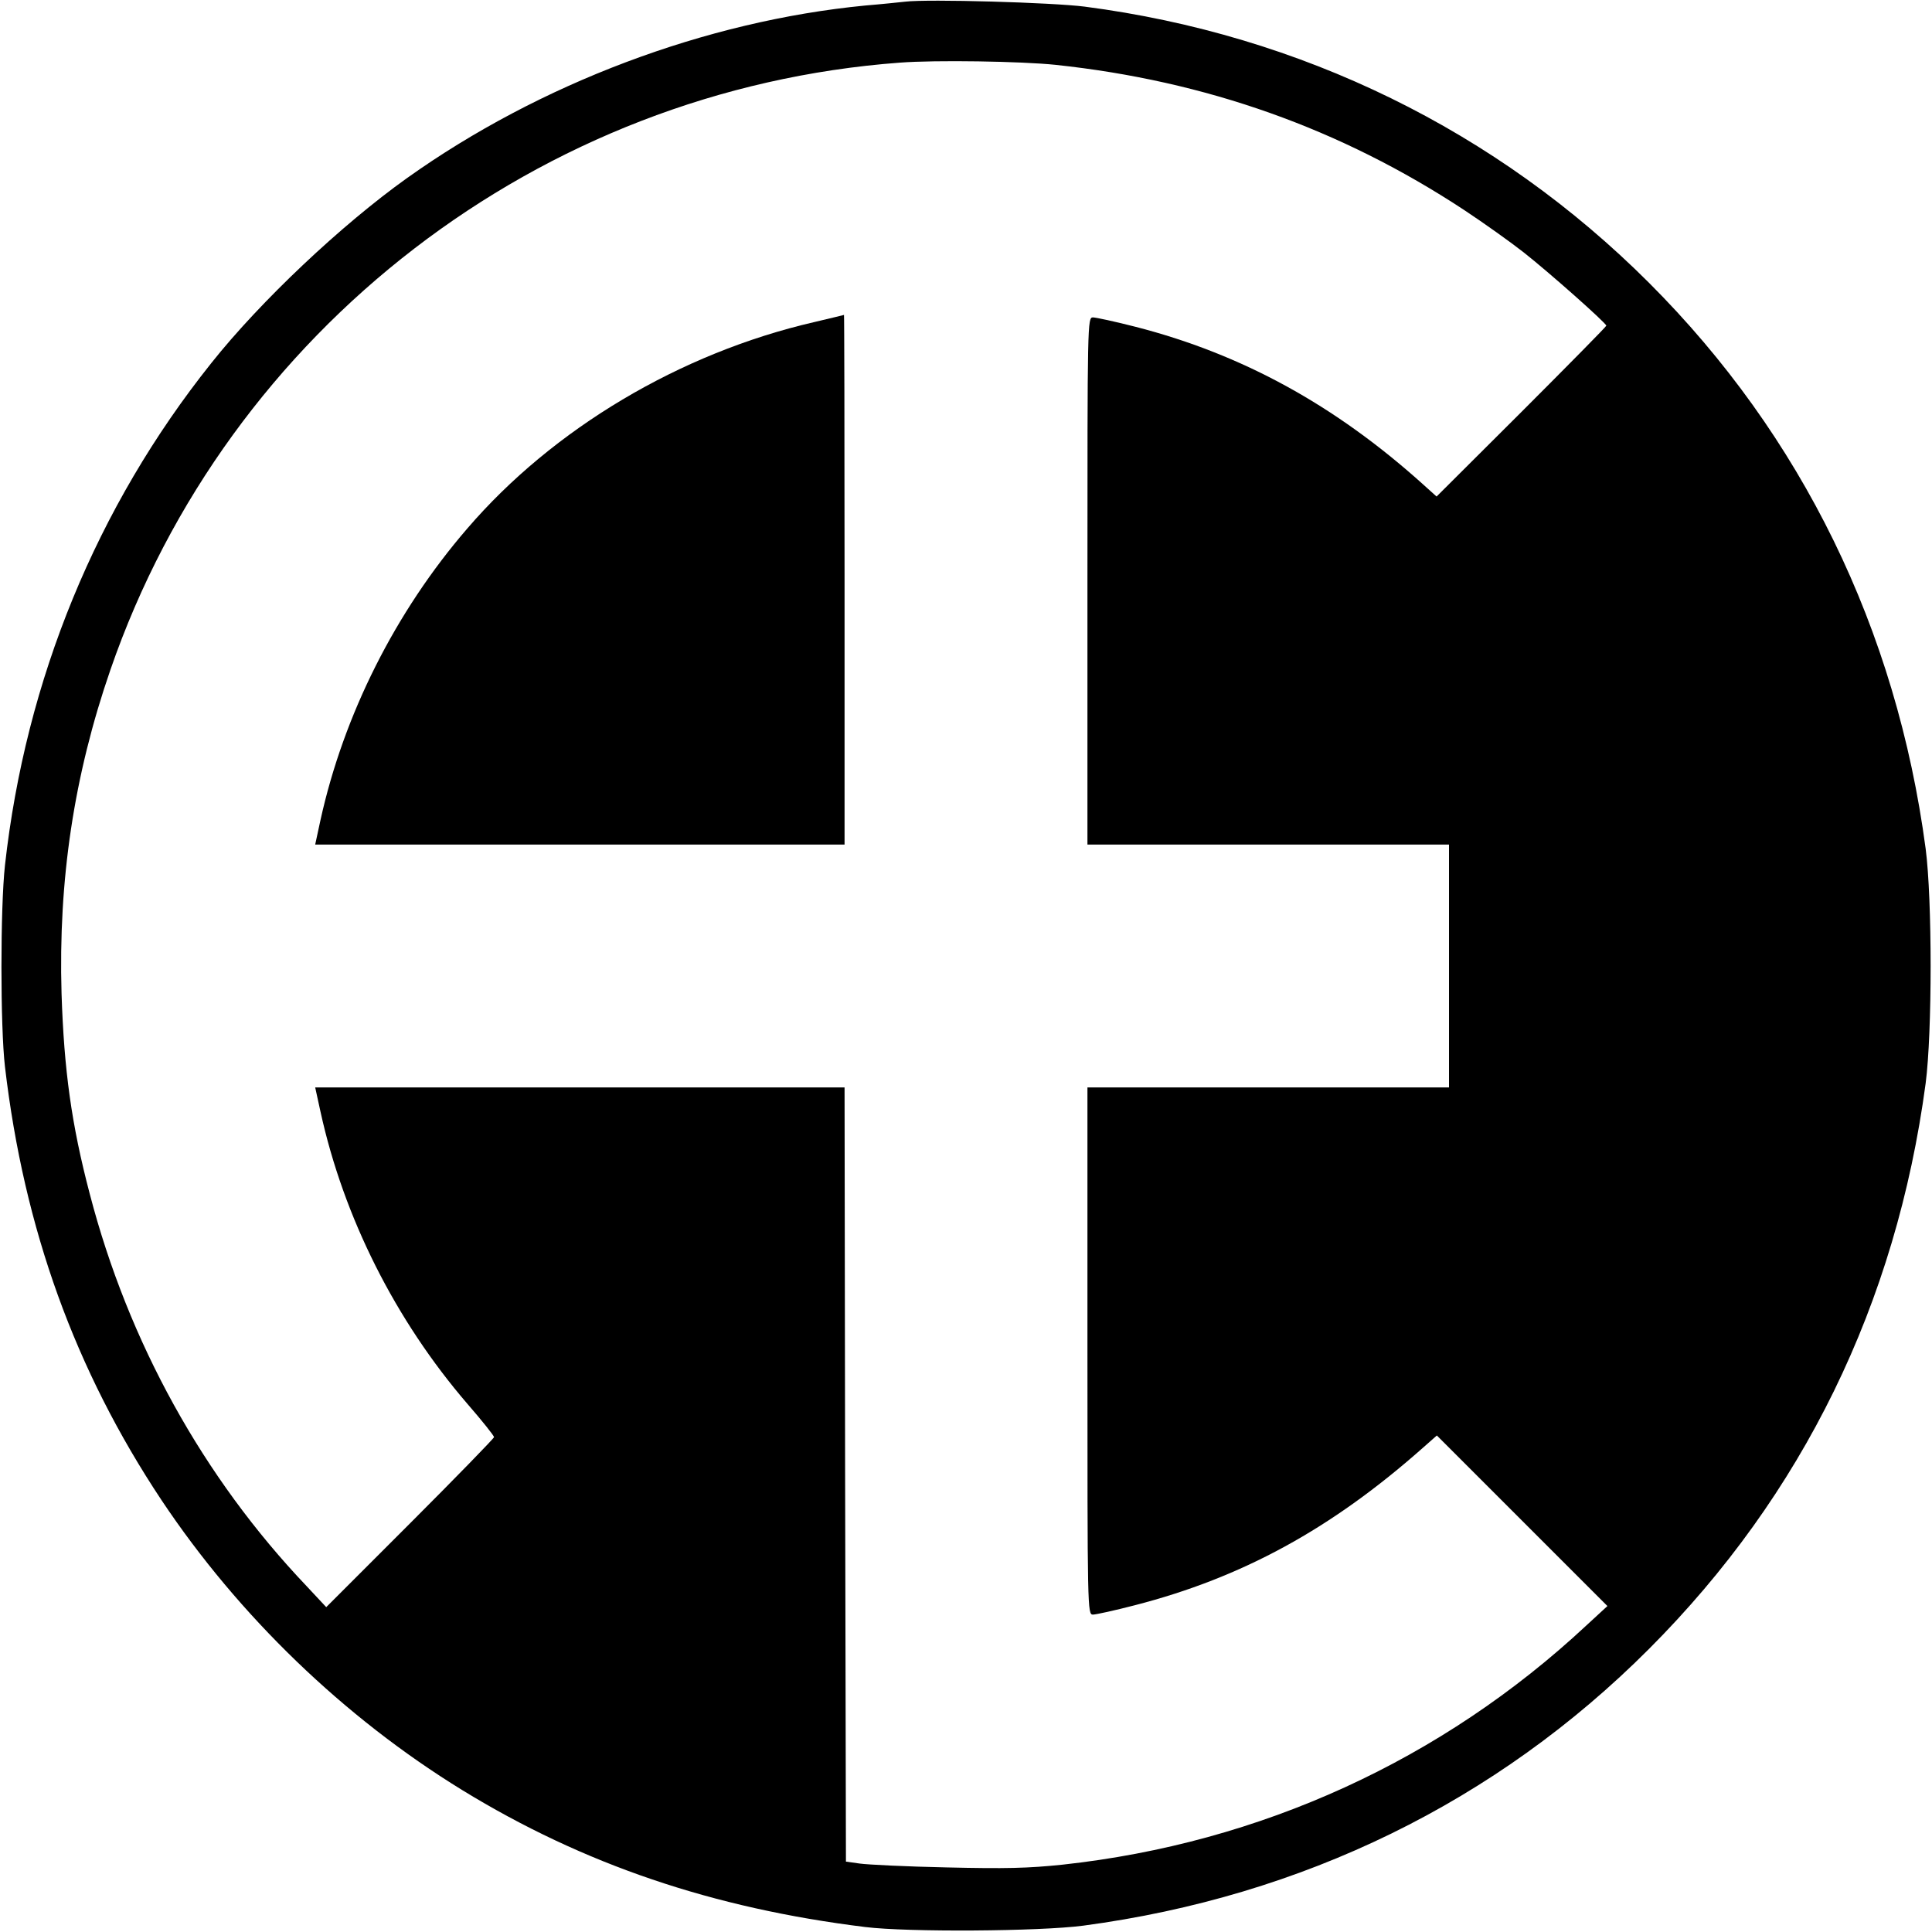 <?xml version="1.0" standalone="no"?>
<!DOCTYPE svg PUBLIC "-//W3C//DTD SVG 20010904//EN"
 "http://www.w3.org/TR/2001/REC-SVG-20010904/DTD/svg10.dtd">
<svg version="1.0" xmlns="http://www.w3.org/2000/svg"
 width="700pt" height="700pt" viewBox="0 0 700 700"
 preserveAspectRatio="xMidYMid meet">
<g transform="translate(0,700) scale(0.1,-0.1)"
fill="#000000" stroke="none">
<path d="M3280 6994 c-19 -2 -84 -9 -145 -14 -578 -56 -1180 -283 -1660 -625
-237 -169 -531 -446 -709 -670 -416 -521 -673 -1147 -748 -1820 -17 -154 -17
-585 0 -730 69 -588 254 -1099 567 -1570 280 -420 662 -788 1090 -1051 439
-269 908 -428 1460 -496 154 -19 630 -16 790 5 795 106 1497 449 2050 1003
557 558 895 1250 1002 2049 24 184 24 666 0 850 -106 796 -449 1497 -1002
2050 -552 552 -1261 899 -2045 1001 -118 15 -567 28 -650 18z m545 -229 c544
-58 1032 -231 1480 -526 71 -47 168 -116 215 -153 94 -74 300 -257 300 -266 0
-3 -138 -143 -307 -312 l-308 -307 -50 45 c-318 286 -655 471 -1041 570 -74
19 -144 34 -154 34 -20 0 -20 -14 -20 -955 l0 -955 655 0 655 0 0 -440 0 -440
-655 0 -655 0 0 -955 c0 -941 0 -955 20 -955 10 0 79 15 152 34 388 100 711
276 1043 570 l51 45 309 -309 309 -309 -76 -70 c-523 -488 -1181 -789 -1898
-867 -125 -13 -206 -15 -420 -10 -146 3 -287 10 -315 14 l-50 7 -3 1403 -2
1402 -959 0 -959 0 19 -87 c84 -384 272 -757 533 -1060 53 -61 96 -115 96
-120 0 -4 -137 -145 -304 -312 l-304 -304 -71 76 c-375 394 -646 884 -786
1422 -66 251 -93 447 -102 725 -12 412 45 791 177 1173 426 1234 1557 2103
2860 2200 129 10 440 5 565 -8z"/>
<path d="M2950 5833 c-486 -112 -947 -387 -1257 -748 -260 -301 -448 -675
-532 -1057 l-19 -88 959 0 959 0 0 960 c0 528 -1 960 -2 959 -2 -1 -50 -12
-108 -26z"/>
</g>
</svg>
